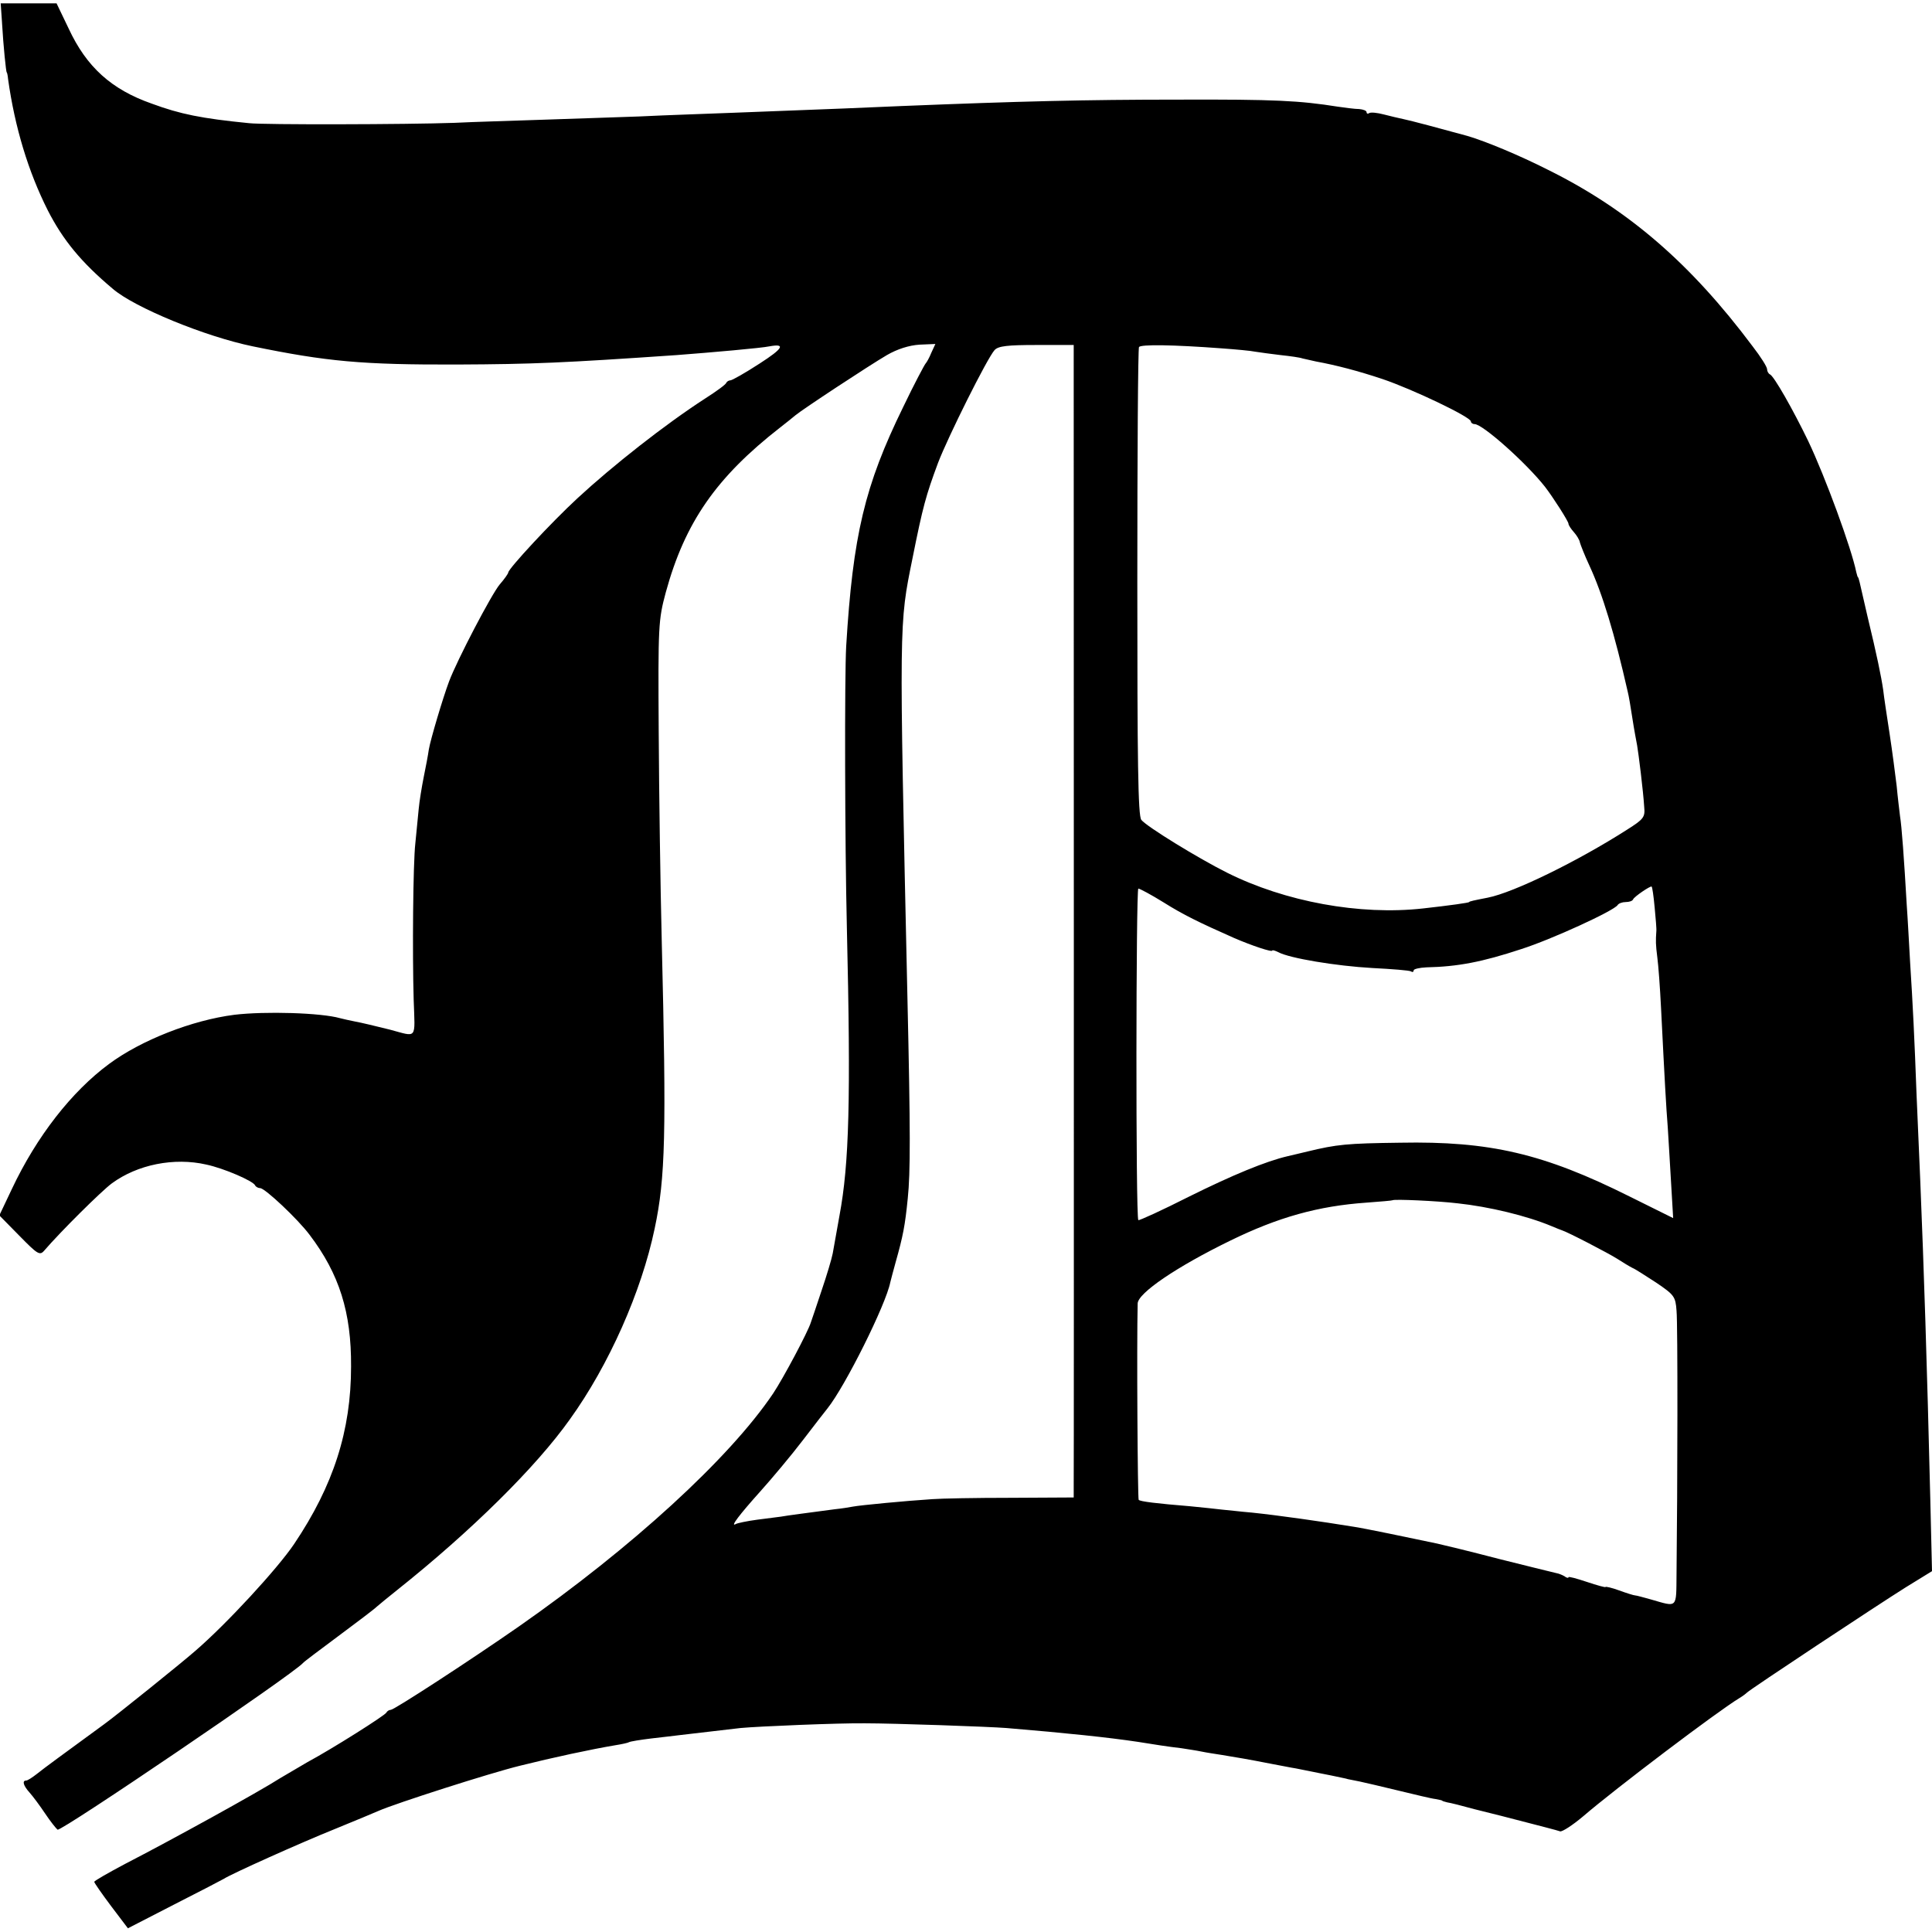 <?xml version="1.0" standalone="no"?>
<!DOCTYPE svg PUBLIC "-//W3C//DTD SVG 20010904//EN"
 "http://www.w3.org/TR/2001/REC-SVG-20010904/DTD/svg10.dtd">
<svg version="1.0" xmlns="http://www.w3.org/2000/svg"
 width="574pt" height="574pt" viewBox="0 0 574 574"
 preserveAspectRatio="xMidYMid meet">
<g transform="translate(0,574) scale(0.1,-0.1)"
fill="#000000" stroke="none">
<path d="M6 5672 c4 -69 12 -147 14 -147 1 0 3 -9 4 -20 20 -143 60 -275 118
-390 45 -88 99 -154 193 -233 65 -56 275 -142 416 -171 219 -45 324 -55 609
-54 223 1 315 5 650 28 105 8 253 21 276 26 49 9 41 -6 -29 -51 -43 -28 -82
-50 -87 -50 -4 0 -10 -3 -12 -7 -1 -5 -30 -26 -63 -47 -119 -77 -274 -199
-379 -296 -79 -73 -205 -209 -206 -221 0 -3 -11 -19 -25 -35 -24 -28 -127
-225 -151 -289 -18 -48 -55 -172 -60 -202 -2 -15 -9 -52 -15 -81 -6 -30 -13
-73 -15 -95 -2 -23 -7 -69 -10 -102 -7 -61 -9 -329 -5 -465 4 -121 12 -111
-71 -89 -40 10 -86 21 -103 24 -16 3 -37 8 -45 10 -56 16 -222 21 -314 10
-125 -16 -276 -75 -372 -146 -111 -82 -215 -215 -289 -372 l-37 -78 60 -61
c53 -54 60 -59 73 -44 49 57 170 177 201 200 76 56 185 78 281 56 52 -11 140
-49 145 -62 2 -4 9 -8 15 -8 14 0 112 -92 147 -139 88 -116 124 -230 123 -391
0 -190 -52 -353 -169 -527 -49 -73 -201 -238 -294 -318 -41 -36 -235 -192
-271 -218 -119 -87 -178 -130 -199 -147 -14 -11 -28 -20 -32 -20 -13 0 -9 -15
10 -36 9 -10 30 -38 46 -62 16 -24 33 -45 37 -48 11 -6 700 462 729 495 3 4
50 39 105 80 55 41 107 80 115 88 8 7 35 29 60 49 221 176 413 366 513 507
116 161 213 380 252 567 32 151 35 281 21 855 -4 160 -8 439 -9 620 -2 317 -1
333 21 415 57 208 150 342 340 490 18 14 38 30 45 36 20 17 219 148 272 179
31 18 66 29 97 31 l47 2 -12 -26 c-6 -15 -14 -29 -17 -32 -3 -3 -34 -61 -67
-130 -114 -233 -149 -380 -169 -710 -5 -89 -4 -580 2 -835 12 -512 7 -702 -22
-857 -8 -45 -17 -96 -20 -112 -3 -16 -18 -66 -33 -110 -15 -45 -29 -87 -32
-95 -8 -27 -82 -166 -112 -211 -130 -193 -420 -458 -755 -692 -145 -101 -371
-248 -381 -248 -5 0 -11 -4 -13 -8 -3 -8 -163 -109 -234 -147 -22 -13 -58 -34
-80 -47 -67 -43 -329 -187 -461 -255 -51 -27 -93 -51 -93 -54 0 -3 23 -36 50
-72 l50 -66 138 71 c75 38 142 73 147 76 23 15 228 107 330 148 61 25 119 49
130 54 50 22 330 112 420 134 96 24 212 49 284 61 19 3 37 7 40 9 3 2 33 7 66
11 33 4 71 8 85 10 36 4 128 15 180 21 53 5 292 15 370 14 86 0 370 -10 420
-14 180 -15 303 -28 390 -41 43 -7 94 -15 130 -19 19 -3 46 -7 60 -10 14 -3
41 -7 60 -10 43 -7 79 -13 145 -26 28 -5 61 -12 75 -14 14 -3 34 -7 45 -9 11
-2 38 -8 60 -12 22 -5 45 -9 50 -11 6 -1 21 -4 35 -7 14 -3 66 -15 115 -27 50
-12 99 -24 110 -25 11 -2 20 -4 20 -5 0 -1 7 -3 15 -5 8 -1 44 -10 80 -20 36
-9 72 -18 80 -20 120 -31 167 -43 175 -46 6 -2 37 18 69 45 94 81 402 314 464
351 10 6 19 13 22 16 8 9 389 261 472 313 l78 48 -5 211 c-10 411 -19 686 -30
952 -3 67 -8 182 -11 255 -6 164 -11 265 -19 390 -3 52 -7 129 -10 170 -8 139
-15 235 -20 265 -2 17 -7 57 -10 90 -4 33 -13 103 -21 155 -8 52 -17 111 -19
130 -6 41 -19 104 -47 220 -11 47 -21 92 -23 100 -2 8 -4 15 -5 15 -1 0 -3 7
-5 15 -14 70 -92 283 -143 390 -44 91 -102 194 -114 198 -4 2 -8 9 -8 15 0 7
-19 37 -43 68 -184 246 -369 406 -607 524 -89 45 -186 85 -240 101 -76 21
-170 46 -190 50 -14 3 -40 9 -59 14 -19 5 -38 7 -43 4 -4 -3 -8 -2 -8 3 0 4
-10 8 -22 9 -13 0 -41 4 -63 7 -114 18 -186 22 -475 21 -277 0 -471 -5 -820
-19 -91 -4 -205 -9 -500 -20 -74 -3 -200 -7 -280 -11 -80 -3 -212 -7 -295 -10
-82 -3 -197 -6 -255 -9 -142 -5 -567 -6 -610 -1 -142 14 -205 27 -289 58 -120
42 -194 109 -247 223 l-36 75 -83 0 -83 0 4 -58z m3184 -992 c0 -56 1 -3322 0
-3357 l0 -32 -187 -1 c-104 0 -208 -2 -233 -4 -79 -5 -214 -18 -235 -22 -10
-2 -35 -6 -55 -8 -67 -9 -145 -19 -160 -22 -8 -1 -40 -5 -70 -9 -30 -4 -59
-10 -64 -13 -18 -10 11 28 72 96 35 39 93 108 128 154 35 46 68 88 72 93 53
66 174 309 187 375 2 8 9 35 16 60 22 78 28 109 36 190 8 76 8 199 -1 595 -25
1130 -25 1108 15 1306 31 155 40 187 76 284 29 76 146 311 168 335 11 12 39
15 124 15 l111 0 0 -35z m440 25 c41 -3 86 -7 100 -10 14 -2 48 -7 75 -10 28
-3 57 -7 65 -10 8 -2 26 -6 40 -9 60 -11 125 -28 197 -52 89 -30 263 -113 263
-126 0 -4 5 -8 11 -8 24 0 153 -115 209 -186 24 -31 70 -103 70 -110 0 -4 7
-15 16 -25 8 -9 17 -23 18 -31 2 -7 14 -38 28 -68 39 -84 75 -203 114 -375 3
-11 9 -47 14 -80 5 -33 12 -69 14 -80 4 -23 18 -134 21 -183 3 -30 -2 -36 -51
-67 -147 -94 -337 -187 -414 -202 -41 -8 -55 -11 -55 -13 0 -2 -56 -10 -137
-19 -188 -21 -410 20 -582 106 -86 43 -239 137 -255 157 -10 11 -12 177 -12
706 0 380 2 694 5 699 6 8 99 7 246 -4z m1286 -1661 c3 -32 6 -65 5 -71 -2
-28 -2 -39 3 -78 3 -22 8 -89 11 -150 11 -220 15 -291 20 -355 2 -36 7 -111
10 -167 l6 -102 -129 64 c-256 128 -416 165 -682 160 -159 -2 -188 -5 -275
-26 -22 -5 -49 -12 -59 -14 -65 -15 -164 -56 -293 -120 -81 -41 -149 -72 -151
-70 -8 7 -7 985 0 985 4 0 38 -18 75 -41 59 -37 104 -59 210 -106 51 -22 113
-43 113 -37 0 2 8 0 18 -5 33 -18 172 -41 279 -47 59 -3 110 -7 115 -10 4 -3
8 -2 8 3 0 4 17 8 38 9 93 2 166 16 281 54 91 29 276 114 287 131 3 5 14 9 24
9 10 0 20 3 22 8 3 8 52 41 55 38 2 -1 6 -29 9 -62z m-586 -879 c94 -10 206
-37 280 -68 14 -6 27 -11 30 -12 17 -5 140 -69 165 -85 17 -11 37 -23 45 -27
8 -3 40 -24 71 -44 53 -36 57 -41 60 -83 4 -39 3 -524 0 -783 -1 -103 4 -98
-76 -75 -22 6 -43 12 -47 12 -4 0 -26 7 -48 15 -22 8 -40 12 -40 10 0 -2 -25
5 -55 15 -30 10 -55 17 -55 14 0 -3 -6 -2 -12 3 -7 4 -17 8 -23 9 -5 1 -82 20
-170 42 -88 23 -171 43 -185 46 -75 16 -225 47 -248 50 -98 16 -225 34 -302
42 -36 3 -76 8 -90 9 -14 2 -56 6 -95 10 -98 8 -148 14 -152 19 -3 3 -6 459
-3 583 0 31 117 110 275 187 143 70 262 103 405 113 41 3 76 6 77 7 4 4 135
-2 193 -9z"/>
</g>
</svg>
